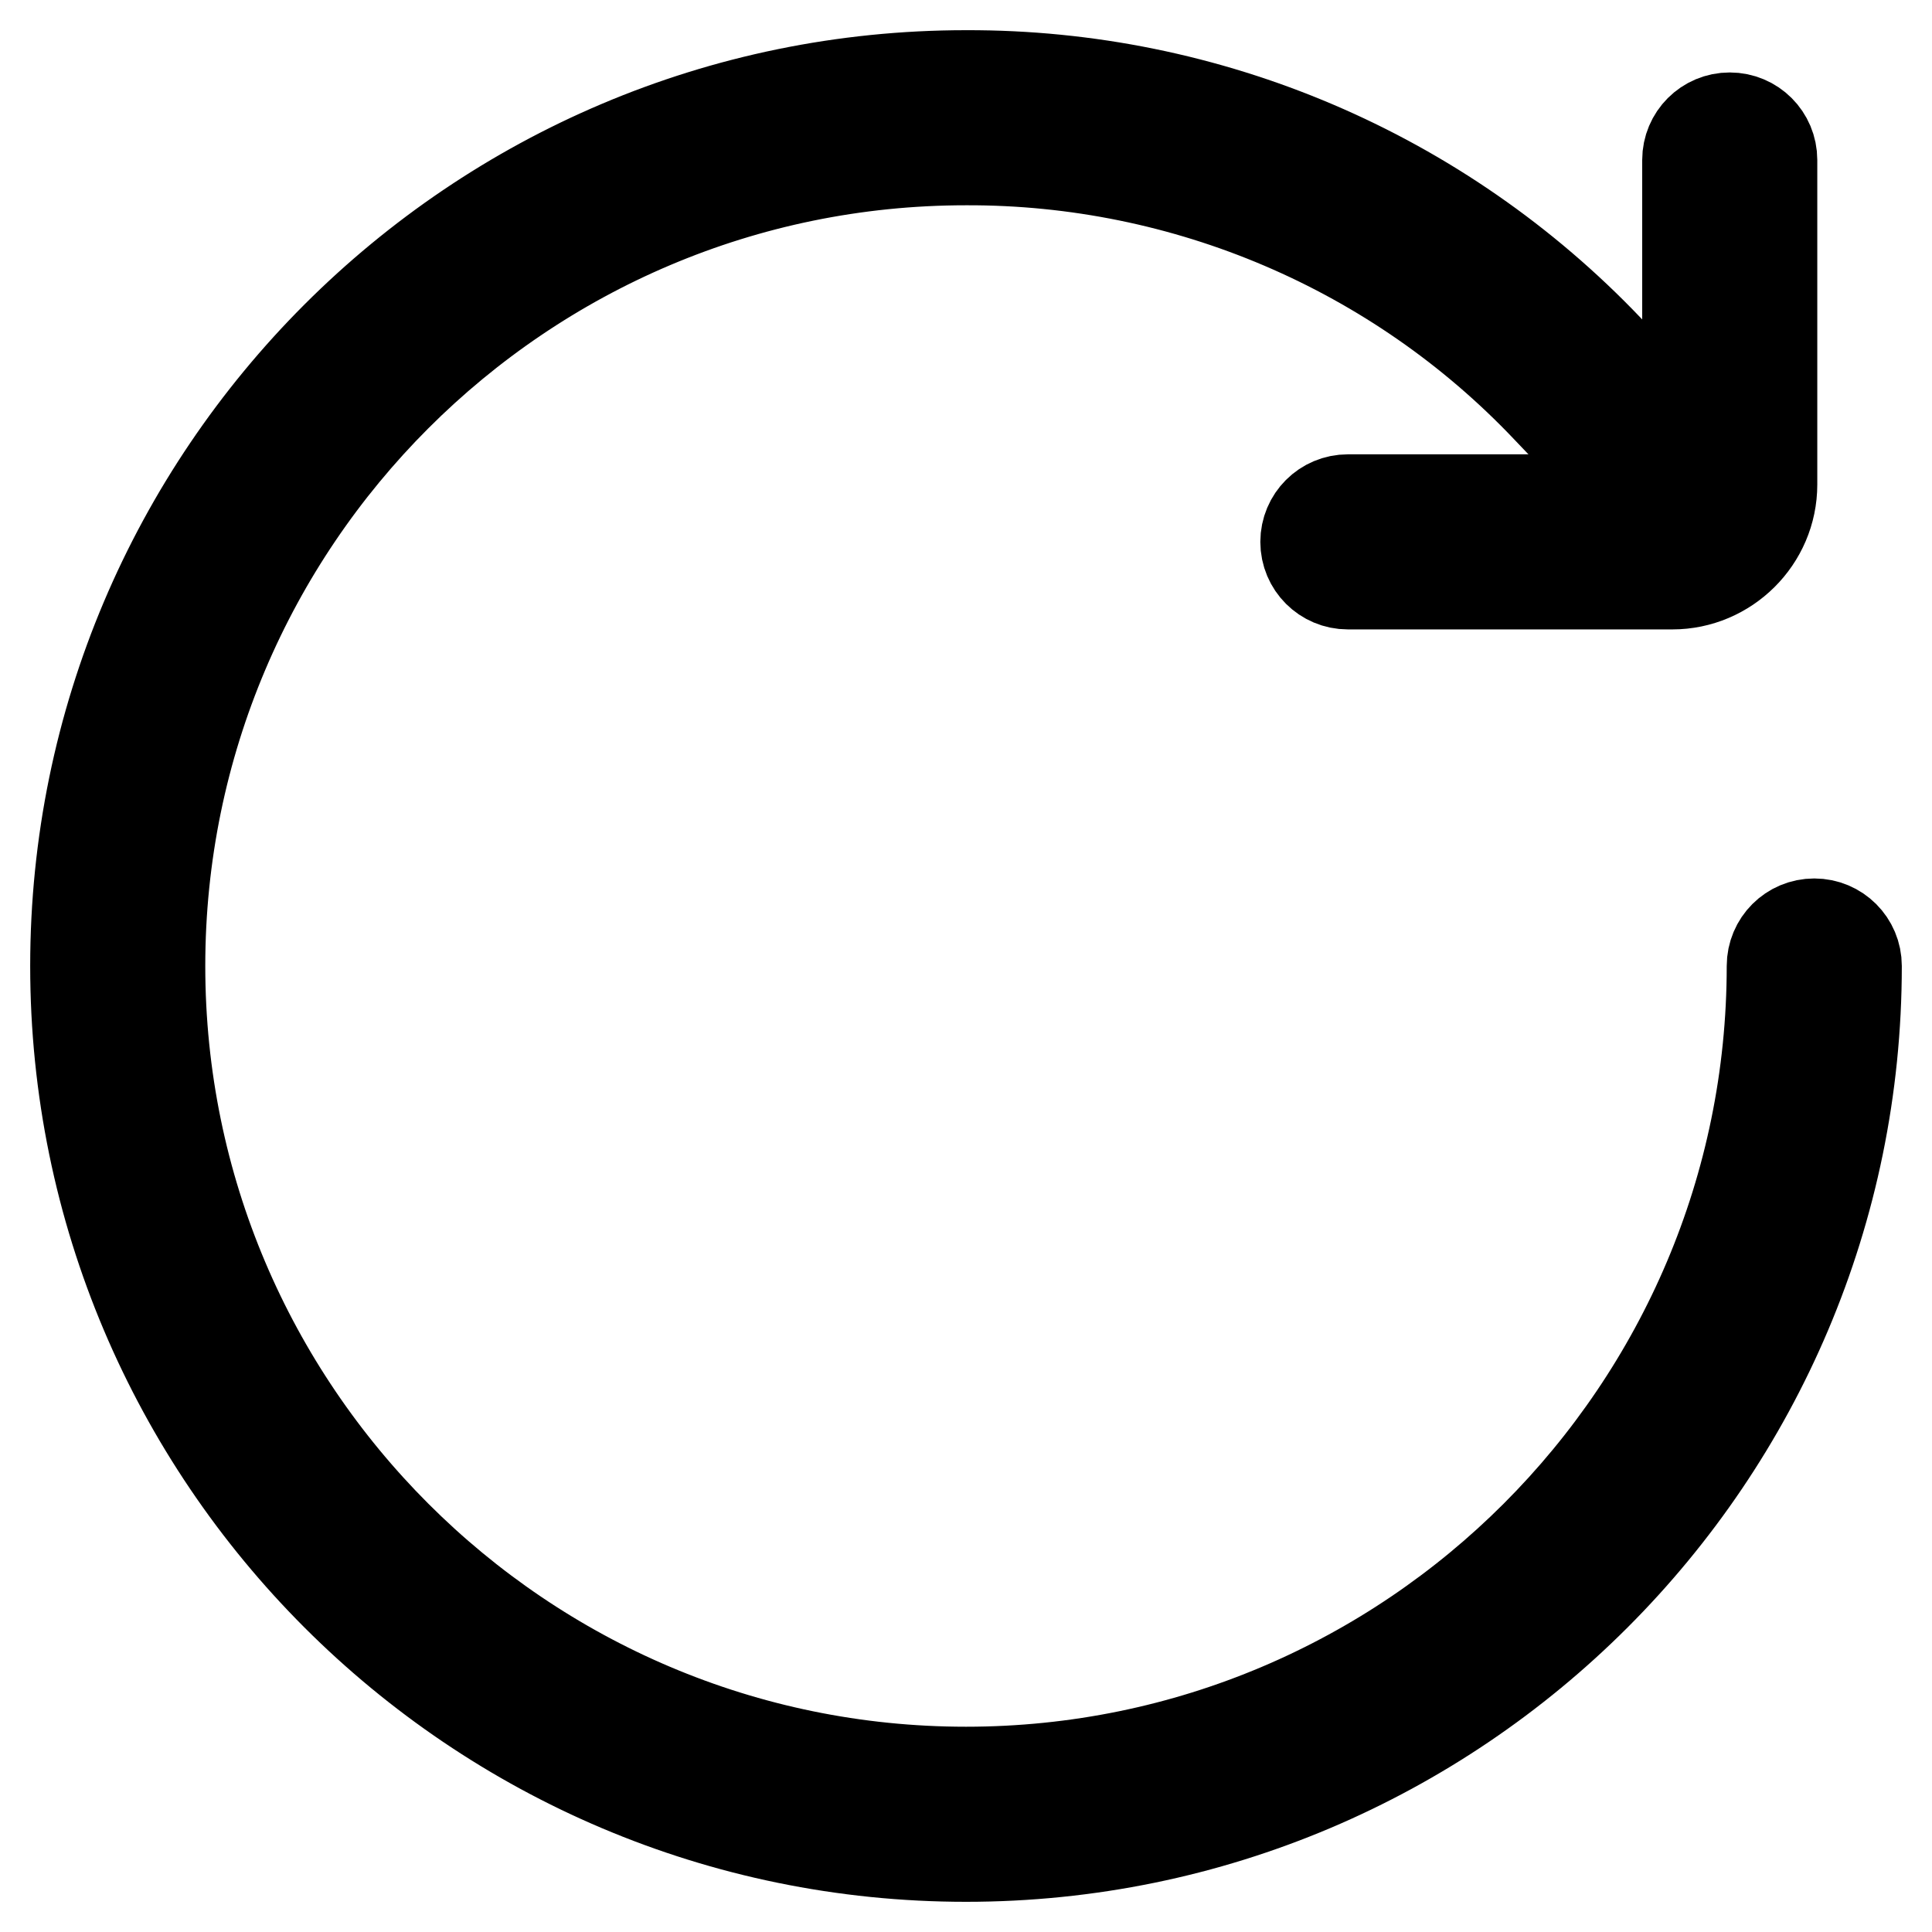 <?xml version="1.0" encoding="utf-8"?>
<!-- Svg Vector Icons : http://www.onlinewebfonts.com/icon -->
<!DOCTYPE svg PUBLIC "-//W3C//DTD SVG 1.1//EN" "http://www.w3.org/Graphics/SVG/1.1/DTD/svg11.dtd">
<svg version="1.1" xmlns="http://www.w3.org/2000/svg" xmlns:xlink="http://www.w3.org/1999/xlink" x="0px" y="0px" viewBox="0 0 256 256" enable-background="new 0 0 256 256" xml:space="preserve">
<g> <path stroke-width="12" fill-opacity="0" stroke="#000000"  d="M128,246c-65.1,0-118-52.9-118-118C10,62.9,62.9,10,128,10c32.2-0.1,62.9,13,85.1,36.3 c2.5,2.6,12.2,13.1,14.8,16.4c1.8,2.5,1.3,6-1.2,7.9c-2.4,1.7-5.7,1.3-7.6-0.9c-4.5-5.3-9.2-10.5-14.1-15.6 C185,33,157.1,21.1,128,21.2C69.1,21.2,21.2,69.1,21.2,128c0,58.9,47.9,106.8,106.8,106.8c58.9,0,106.8-47.9,106.8-106.8 c0-3.1,2.5-5.6,5.6-5.6s5.6,2.5,5.6,5.6C246,193.1,193.1,246,128,246z"/> <path stroke-width="12" fill-opacity="0" stroke="#000000"  d="M221.6,77.4h-43c-3.1,0-5.6-2.5-5.6-5.6s2.5-5.6,5.6-5.6h43c1.1,0,2-0.9,2-2v-43c0-3.1,2.5-5.6,5.6-5.6 c3.1,0,5.6,2.5,5.6,5.6v43C234.8,71.5,228.8,77.4,221.6,77.4z"/></g>
</svg>